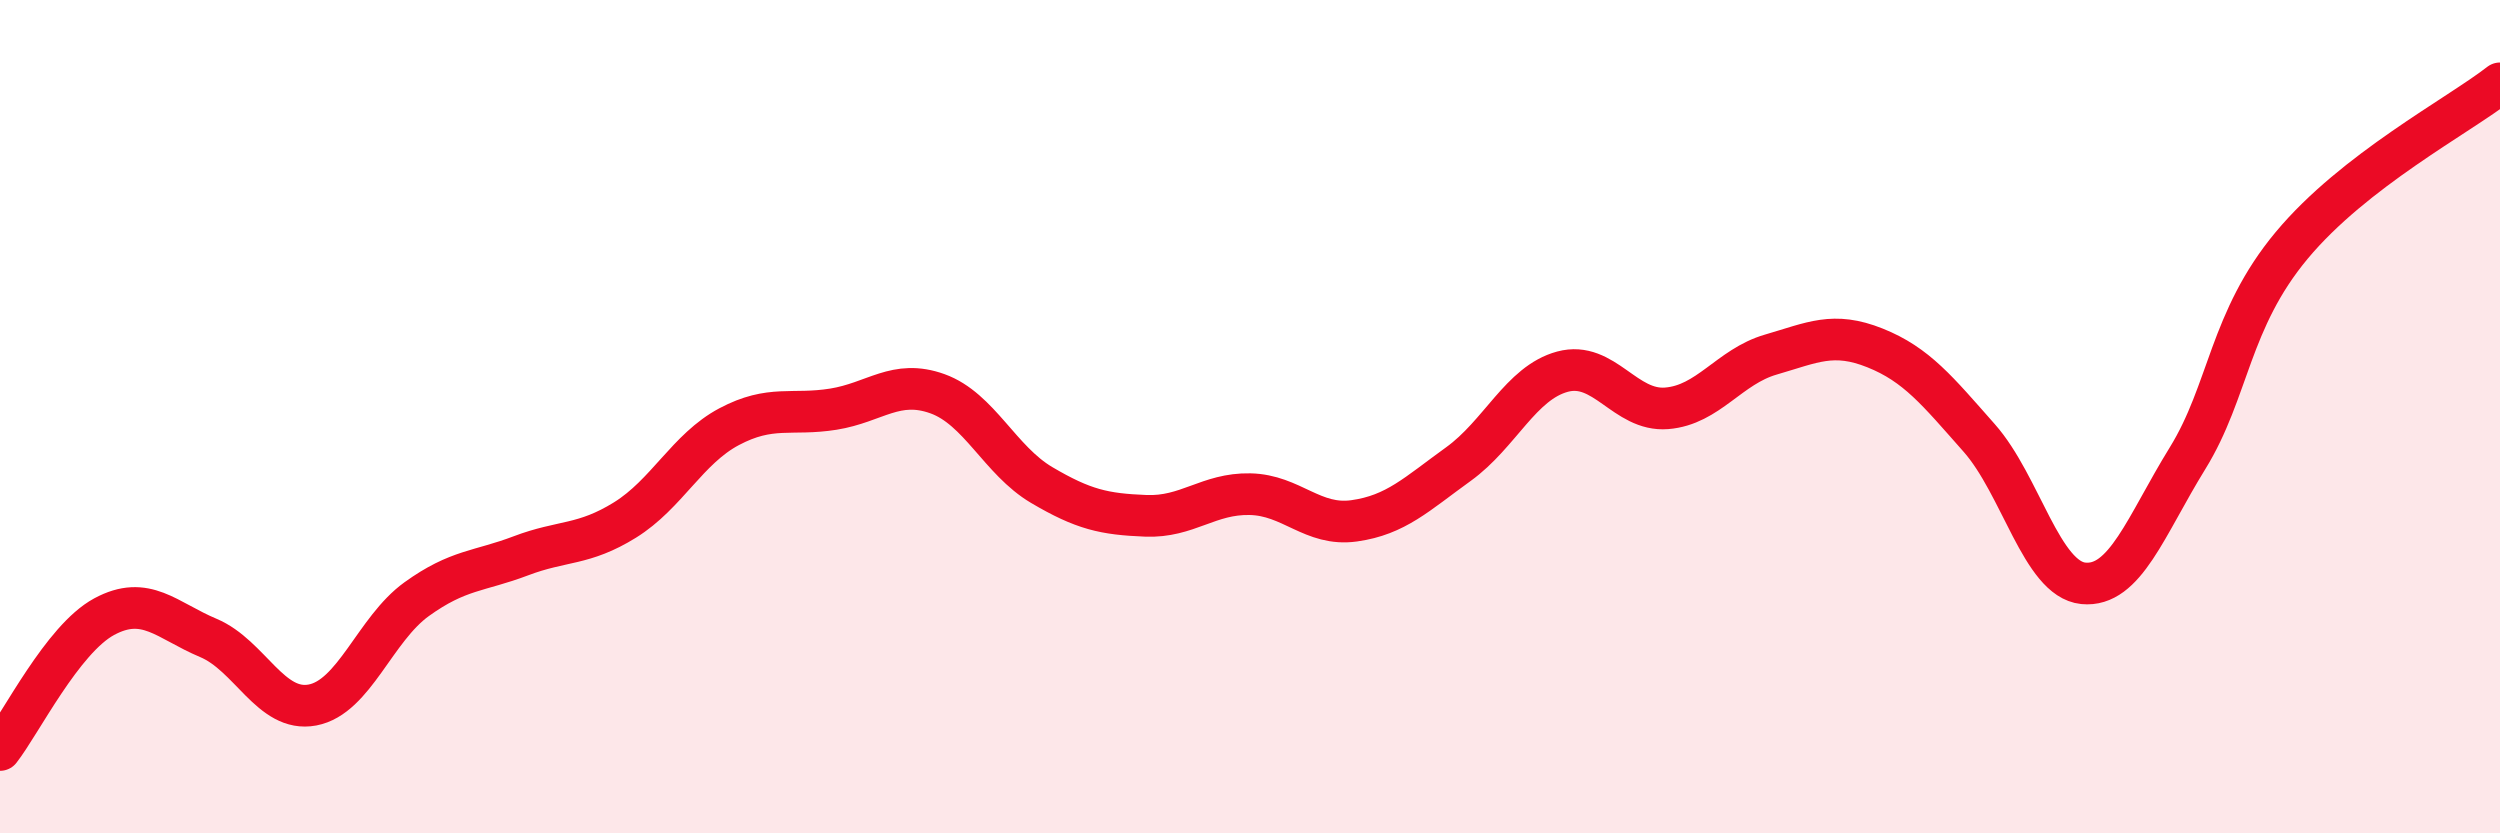 
    <svg width="60" height="20" viewBox="0 0 60 20" xmlns="http://www.w3.org/2000/svg">
      <path
        d="M 0,18 C 0.5,17.36 1.5,15.34 2.5,14.8 C 3.5,14.26 4,14.89 5,15.31 C 6,15.73 6.5,17.11 7.5,16.92 C 8.5,16.73 9,15.1 10,14.38 C 11,13.66 11.5,13.72 12.5,13.34 C 13.5,12.96 14,13.1 15,12.48 C 16,11.86 16.5,10.77 17.5,10.24 C 18.5,9.71 19,9.98 20,9.82 C 21,9.66 21.5,9.09 22.5,9.45 C 23.5,9.81 24,11.05 25,11.64 C 26,12.23 26.5,12.34 27.5,12.38 C 28.5,12.42 29,11.84 30,11.86 C 31,11.88 31.5,12.64 32.5,12.5 C 33.5,12.36 34,11.86 35,11.14 C 36,10.42 36.5,9.19 37.5,8.92 C 38.5,8.65 39,9.88 40,9.8 C 41,9.72 41.5,8.8 42.5,8.51 C 43.5,8.22 44,7.95 45,8.35 C 46,8.75 46.5,9.38 47.5,10.51 C 48.5,11.64 49,13.9 50,14 C 51,14.1 51.5,12.62 52.5,11 C 53.5,9.38 53.5,7.69 55,5.89 C 56.5,4.09 59,2.78 60,2L60 20L0 20Z"
        fill="#EB0A25"
        opacity="0.1"
        stroke-linecap="round"
        stroke-linejoin="round"
      />
      <path
        d="M 0,18 C 0.5,17.36 1.5,15.34 2.5,14.8 C 3.5,14.26 4,14.89 5,15.31 C 6,15.73 6.5,17.11 7.5,16.92 C 8.5,16.73 9,15.1 10,14.38 C 11,13.66 11.5,13.72 12.5,13.34 C 13.5,12.96 14,13.1 15,12.48 C 16,11.86 16.5,10.77 17.5,10.24 C 18.5,9.71 19,9.98 20,9.82 C 21,9.66 21.5,9.09 22.5,9.45 C 23.5,9.81 24,11.05 25,11.64 C 26,12.23 26.5,12.34 27.5,12.38 C 28.5,12.42 29,11.84 30,11.86 C 31,11.88 31.5,12.64 32.5,12.5 C 33.5,12.36 34,11.86 35,11.14 C 36,10.42 36.5,9.19 37.5,8.92 C 38.5,8.65 39,9.88 40,9.8 C 41,9.72 41.5,8.8 42.5,8.51 C 43.5,8.22 44,7.95 45,8.35 C 46,8.75 46.5,9.38 47.5,10.51 C 48.5,11.64 49,13.9 50,14 C 51,14.1 51.5,12.62 52.5,11 C 53.5,9.38 53.5,7.69 55,5.89 C 56.5,4.09 59,2.78 60,2"
        stroke="#EB0A25"
        stroke-width="1"
        fill="none"
        stroke-linecap="round"
        stroke-linejoin="round"
      />
    </svg>
  